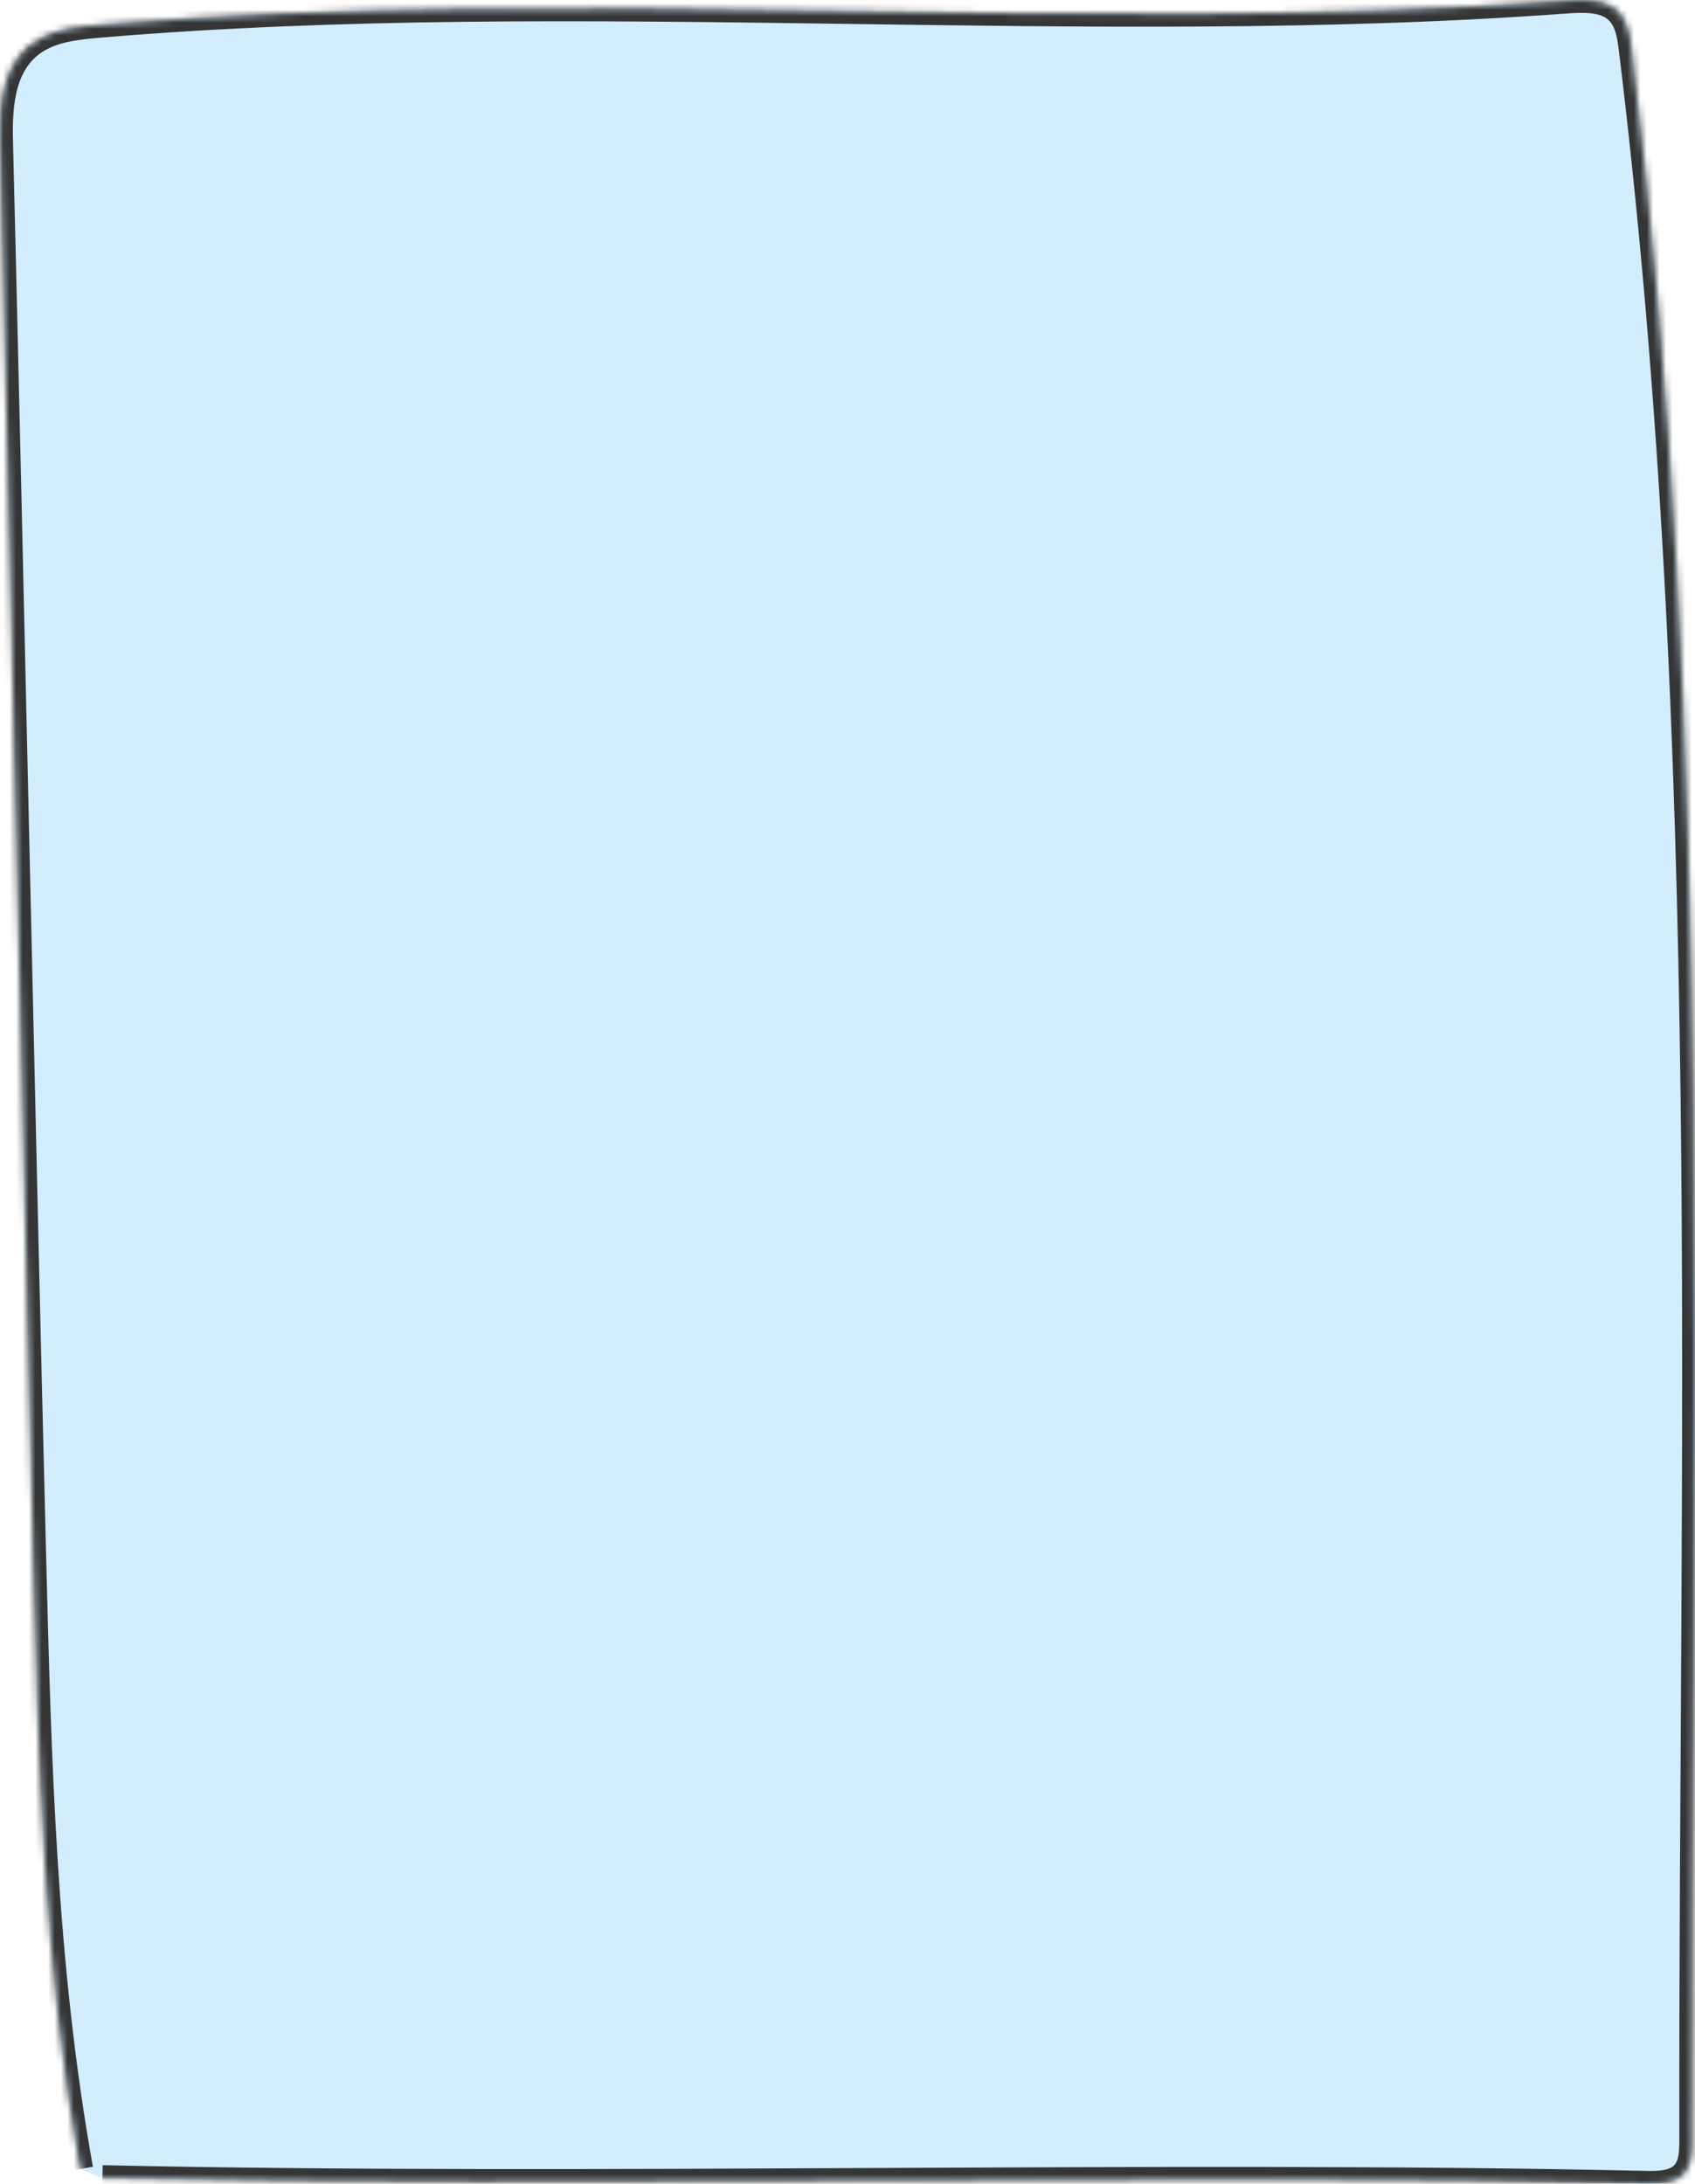 <?xml version="1.0" encoding="UTF-8"?> <svg xmlns="http://www.w3.org/2000/svg" width="264" height="340" viewBox="0 0 264 340" fill="none"><mask id="path-1-inside-1_165_6" fill="white"><path d="M15.95 339.104C90.59 340.762 181.499 338.326 256.141 339.984C258.034 340.037 260.116 340.012 261.574 339.026C263.404 337.781 263.56 335.527 263.56 333.531C263.404 224.687 267.379 115.638 254.09 7.34C253.811 5.058 253.347 2.492 251.173 1.091C249.187 -0.177 246.392 -0.074 243.877 0.108C169.204 5.604 90.404 -2.408 15.825 3.84C12.503 4.125 9.026 4.436 6.202 5.991C0.364 9.206 -0.133 16.102 0.023 21.96C1.73 90.675 3.437 173.236 5.174 241.951C5.983 273.938 6.789 306.054 12.503 337.703"></path></mask><path d="M15.95 339.104C90.59 340.762 181.499 338.326 256.141 339.984C258.034 340.037 260.116 340.012 261.574 339.026C263.404 337.781 263.56 335.527 263.56 333.531C263.404 224.687 267.379 115.638 254.09 7.34C253.811 5.058 253.347 2.492 251.173 1.091C249.187 -0.177 246.392 -0.074 243.877 0.108C169.204 5.604 90.404 -2.408 15.825 3.84C12.503 4.125 9.026 4.436 6.202 5.991C0.364 9.206 -0.133 16.102 0.023 21.96C1.73 90.675 3.437 173.236 5.174 241.951C5.983 273.938 6.789 306.054 12.503 337.703" fill="#D1EDFE"></path><path d="M256.141 339.984L256.197 337.985L256.186 337.985L256.141 339.984ZM261.574 339.026L262.694 340.683L262.7 340.68L261.574 339.026ZM263.56 333.531L265.56 333.531L265.56 333.528L263.56 333.531ZM254.09 7.34L252.104 7.582L252.105 7.583L254.09 7.34ZM251.173 1.091L252.256 -0.59L252.249 -0.594L251.173 1.091ZM243.877 0.108L243.732 -1.886L243.73 -1.886L243.877 0.108ZM15.825 3.84L15.658 1.847L15.654 1.848L15.825 3.84ZM6.202 5.991L7.166 7.743L7.167 7.743L6.202 5.991ZM0.023 21.96L2.022 21.91L2.022 21.907L0.023 21.96ZM5.174 241.951L3.175 242.002L3.175 242.002L5.174 241.951ZM15.906 341.103C53.258 341.933 94.673 341.738 136.054 341.544C177.448 341.35 218.808 341.155 256.097 341.984L256.186 337.985C218.832 337.155 177.416 337.35 136.035 337.544C94.641 337.739 53.283 337.933 15.995 337.104L15.906 341.103ZM256.086 341.983C257.043 342.01 258.172 342.023 259.28 341.878C260.387 341.733 261.611 341.415 262.694 340.683L260.455 337.369C260.079 337.623 259.533 337.81 258.761 337.911C257.99 338.012 257.133 338.011 256.197 337.985L256.086 341.983ZM262.7 340.68C265.503 338.771 265.56 335.406 265.56 333.531L261.56 333.531C261.56 335.648 261.305 336.79 260.449 337.373L262.7 340.68ZM265.56 333.528C265.405 224.788 269.383 115.552 256.075 7.096L252.105 7.583C265.374 115.725 261.404 224.586 261.56 333.534L265.56 333.528ZM256.075 7.097C255.807 4.906 255.307 1.376 252.256 -0.59L250.089 2.773C251.386 3.608 251.815 5.211 252.104 7.582L256.075 7.097ZM252.249 -0.594C250.882 -1.467 249.331 -1.811 247.897 -1.937C246.463 -2.062 244.996 -1.978 243.732 -1.886L244.021 2.103C245.273 2.012 246.461 1.953 247.549 2.048C248.638 2.143 249.478 2.382 250.096 2.777L252.249 -0.594ZM243.73 -1.886C206.497 0.854 168.221 0.227 129.844 -0.308C91.501 -0.843 53.06 -1.286 15.658 1.847L15.992 5.833C53.169 2.719 91.418 3.157 129.788 3.692C168.123 4.227 206.583 4.858 244.023 2.103L243.73 -1.886ZM15.654 1.848C12.424 2.125 8.499 2.443 5.237 4.24L7.167 7.743C9.553 6.429 12.582 6.126 15.996 5.833L15.654 1.848ZM5.237 4.239C1.742 6.164 -0.113 9.196 -1.055 12.424C-1.981 15.594 -2.056 19.042 -1.977 22.013L2.022 21.907C1.945 19.019 2.041 16.09 2.785 13.545C3.511 11.056 4.823 9.033 7.166 7.743L5.237 4.239ZM-1.977 22.009C-0.27 90.684 1.438 173.314 3.175 242.002L7.174 241.901C5.436 173.157 3.73 90.667 2.022 21.91L-1.977 22.009ZM3.175 242.002C3.983 273.962 4.789 306.233 10.535 338.058L14.471 337.348C8.789 305.875 7.983 273.913 7.174 241.901L3.175 242.002Z" fill="#353535" mask="url(#path-1-inside-1_165_6)"></path></svg> 